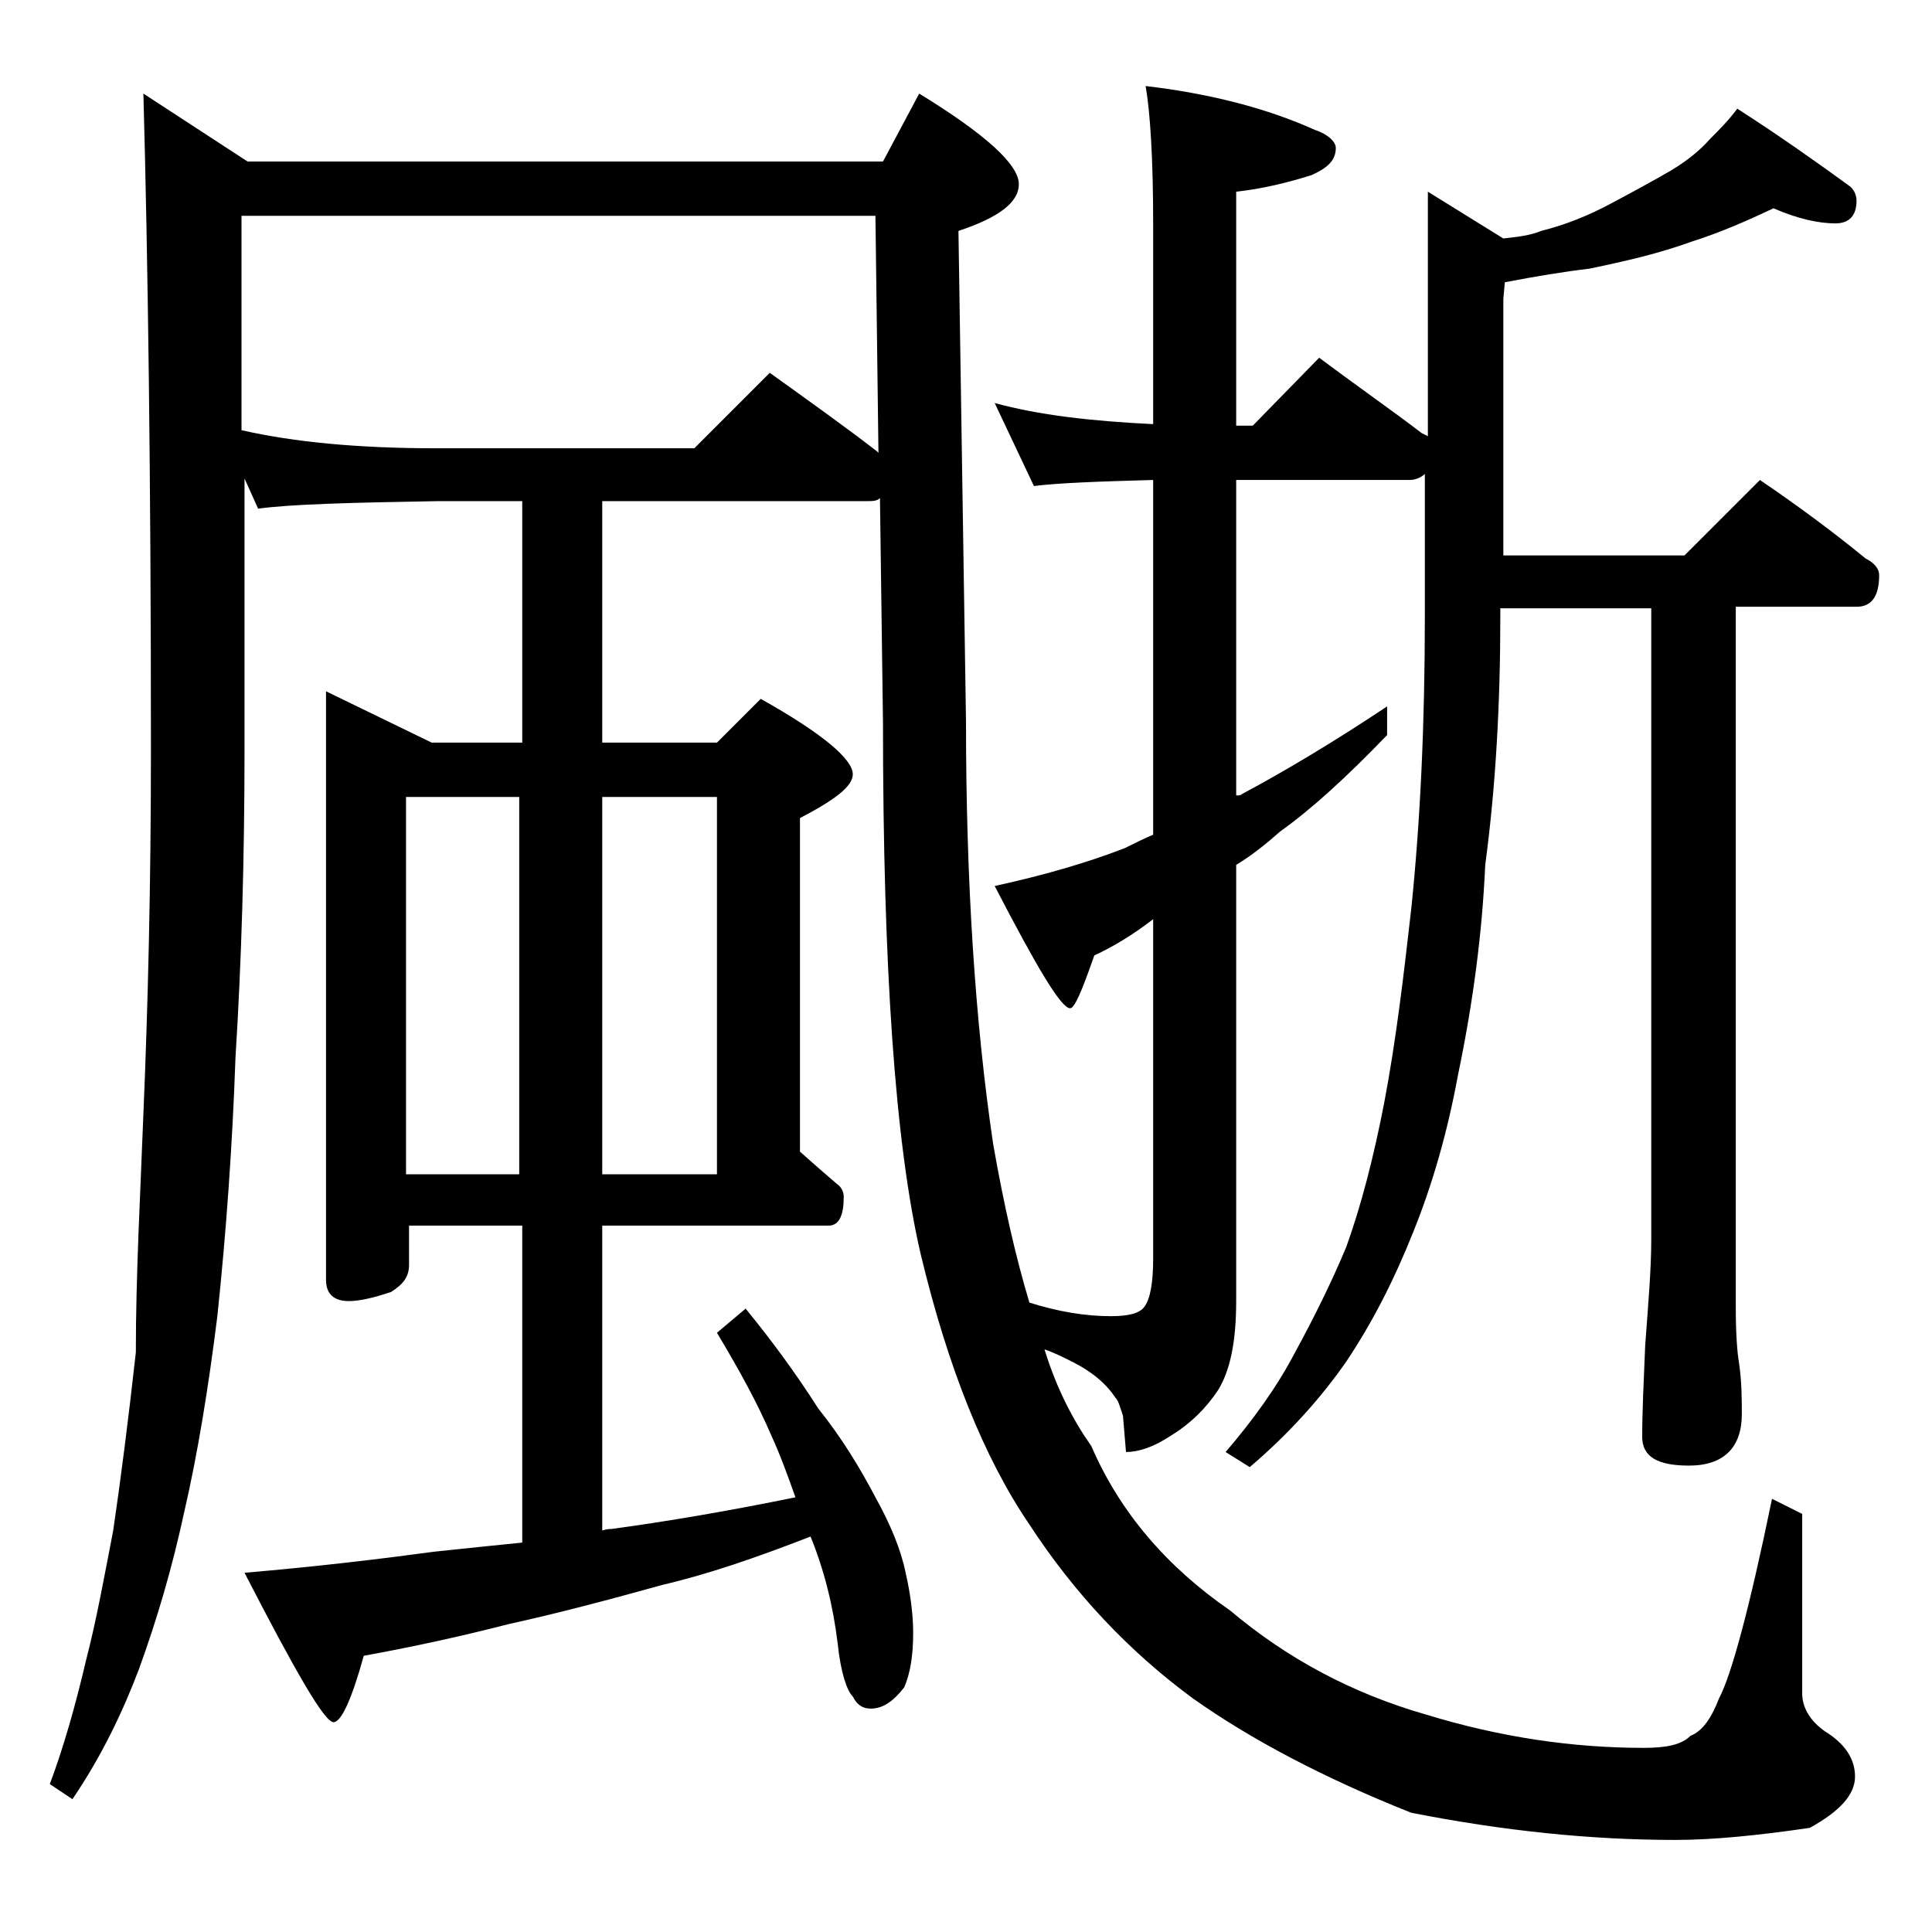 <?xml version="1.0" encoding="utf-8"?>
<!-- Generator: Adobe Illustrator 18.0.0, SVG Export Plug-In . SVG Version: 6.00 Build 0)  -->
<!DOCTYPE svg PUBLIC "-//W3C//DTD SVG 1.1//EN" "http://www.w3.org/Graphics/SVG/1.1/DTD/svg11.dtd">
<svg version="1.1" id="Layer_1" xmlns="http://www.w3.org/2000/svg" xmlns:xlink="http://www.w3.org/1999/xlink" x="0px" y="0px"
	 viewBox="0 0 128 128" enable-background="new 0 0 128 128" xml:space="preserve">
<path d="M9.5,6.2l6.9,4.5h42.1l2.4-4.5c4.4,2.7,6.6,4.7,6.6,6c0,1.2-1.3,2.2-4,3.1L64,47.8c0,10.6,0.6,19.9,1.8,28
	c0.7,4,1.5,7.5,2.4,10.5c1.9,0.6,3.7,0.9,5.4,0.9c1.2,0,1.9-0.2,2.2-0.6c0.4-0.5,0.6-1.6,0.6-3.2V60.9c-1.3,1-2.6,1.8-3.9,2.4
	c-0.8,2.3-1.3,3.5-1.6,3.5c-0.6,0-2.2-2.7-5-8.1c3.2-0.7,6-1.5,8.6-2.5c0.6-0.3,1.2-0.6,1.9-0.9V31.8c-3.7,0.1-6.3,0.2-7.9,0.4
	l-2.6-5.5c2.9,0.8,6.4,1.2,10.5,1.4V14.8c0-4.3-0.2-7.4-0.5-9.1c4.3,0.5,8.1,1.5,11.2,2.9c0.9,0.3,1.4,0.8,1.4,1.2
	c0,0.8-0.5,1.3-1.6,1.8c-1.6,0.5-3.2,0.9-5,1.1v15.5H83l4.4-4.5c2.4,1.8,4.7,3.4,6.8,5l0.4,0.2V12.7l5,3.1c0.9-0.1,1.8-0.2,2.5-0.5
	c1.6-0.4,3.1-1,4.6-1.8s2.8-1.5,4-2.2c1-0.6,1.9-1.3,2.6-2.1c0.6-0.6,1.2-1.2,1.8-2c2.8,1.8,5.2,3.5,7.4,5.1c0.3,0.2,0.5,0.6,0.5,1
	c0,1-0.5,1.5-1.4,1.5c-1.1,0-2.5-0.3-4.1-1c-1.7,0.8-3.5,1.6-5.4,2.2c-2.2,0.8-4.4,1.3-6.8,1.8c-1.7,0.2-3.5,0.5-5.6,0.9l-0.1,1.1
	v17h12l5-5c2.5,1.7,4.8,3.4,7,5.2c0.6,0.3,0.9,0.7,0.9,1.1c0,1.4-0.5,2.1-1.5,2.1H115v46.4c0,1.8,0.1,3,0.2,3.6
	c0.2,1.3,0.2,2.5,0.2,3.5c0,2.2-1.2,3.4-3.5,3.4c-2.1,0-3.1-0.6-3.1-1.9c0-1.7,0.1-3.7,0.2-6.1c0.2-2.7,0.4-5,0.4-7V40.3h-10v0.5
	c0,5.8-0.3,11.3-1,16.5c-0.2,4.5-0.8,9.1-1.8,13.9c-0.7,3.8-1.7,7.3-3,10.5c-1.2,3-2.6,5.8-4.4,8.5c-1.6,2.3-3.7,4.7-6.4,7l-1.6-1
	c1.8-2.1,3.4-4.3,4.6-6.6c1.2-2.2,2.4-4.6,3.4-7c1-2.8,1.8-5.9,2.5-9.5c0.8-4.2,1.3-8.5,1.8-12.9c0.6-5.8,0.9-12.2,0.9-19.4v-9.4
	c-0.2,0.2-0.6,0.4-1,0.4H81.9v20.9c0.2,0,0.3,0,0.4-0.1c2.8-1.5,6-3.4,9.6-5.8v1.9c-2.7,2.8-5,4.9-7.1,6.4c-0.9,0.8-1.9,1.6-2.9,2.2
	v28.9c0,2.7-0.4,4.6-1.2,5.9c-0.8,1.2-1.8,2.2-3.1,3c-1.2,0.8-2.2,1.1-3,1.1l-0.2-2.4c-0.2-0.6-0.3-1-0.5-1.2
	c-0.6-0.9-1.5-1.7-2.9-2.4c-0.6-0.3-1.2-0.6-1.8-0.8c0.8,2.6,1.9,4.7,3.1,6.4c1.9,4.4,5,8,9.2,10.9c3.8,3.2,8.1,5.5,13,6.9
	c4.9,1.5,9.7,2.2,14.4,2.2c1.5,0,2.5-0.2,3.1-0.8c0.8-0.3,1.4-1.2,1.9-2.5c0.8-1.5,2-5.9,3.5-13.2l2,1v11.9c0,0.9,0.5,1.8,1.5,2.5
	c1.3,0.8,2,1.8,2,3c0,1.2-1,2.3-3,3.4c-3.4,0.5-6.4,0.8-8.9,0.8c-5.6,0-11.4-0.6-17.5-1.8c-5.8-2.3-10.7-4.9-14.5-7.6
	c-4.2-3.1-7.8-6.9-10.8-11.5c-3-4.4-5.4-10.4-7.2-17.9c-1.7-7.3-2.5-19.1-2.5-35.2l-0.2-14.9c-0.2,0.2-0.5,0.2-0.8,0.2H39.9v16h7.6
	l2.9-2.9c4.1,2.3,6.1,4,6.1,5c0,0.8-1.2,1.7-3.5,2.9v22.1c0.9,0.8,1.7,1.5,2.4,2.1c0.3,0.2,0.5,0.5,0.5,0.9c0,1.2-0.3,1.9-1,1.9h-15
	v20.2c0.3-0.1,0.5-0.1,0.6-0.1c3.7-0.5,7.8-1.2,12.2-2.1c-0.5-1.4-1-2.8-1.6-4.1c-0.9-2.1-2.1-4.3-3.6-6.8l1.9-1.6
	c1.8,2.2,3.4,4.4,4.8,6.6c1.6,2,2.8,4,3.8,5.9c1,1.8,1.7,3.5,2,5c0.3,1.3,0.5,2.7,0.5,4c0,1.5-0.2,2.7-0.6,3.6
	c-0.7,0.9-1.4,1.4-2.2,1.4c-0.5,0-0.9-0.2-1.2-0.8c-0.4-0.4-0.8-1.6-1-3.5c-0.3-2.5-0.9-4.9-1.8-7.1c-3.6,1.4-6.8,2.5-9.8,3.2
	c-3.6,1-7,1.9-10.2,2.6c-3.1,0.8-6.3,1.5-9.6,2.1c-0.8,2.9-1.5,4.4-2,4.4c-0.6,0-2.5-3.3-5.9-9.9c4.7-0.4,8.9-0.9,12.6-1.4
	c1.9-0.2,3.8-0.4,5.8-0.6V81.2h-7.5v2.6c0,0.8-0.4,1.3-1.2,1.8c-1.2,0.4-2.1,0.6-2.8,0.6c-1,0-1.5-0.5-1.5-1.4v-39l7,3.4h6v-16h-5.5
	c-5.8,0.1-9.8,0.2-12,0.5l-0.9-2v18c0,7.2-0.2,14-0.6,20.4c-0.2,5.7-0.6,11.4-1.2,17.1c-0.6,4.8-1.3,9.1-2.2,13
	c-0.8,3.7-1.8,7.1-3,10.4c-1.1,2.9-2.5,5.8-4.4,8.6l-1.5-1c0.9-2.4,1.7-5.2,2.4-8.2c0.7-2.7,1.2-5.5,1.8-8.6c0.5-3.4,1-7.3,1.5-11.8
	C9,84.4,9.3,79.1,9.5,73.8C9.8,66.7,10,58.7,10,49.7C10,31.6,9.8,17.1,9.5,6.2z M16,28.5c3.5,0.8,7.8,1.2,12.9,1.2H46l5-5
	c2.5,1.8,4.9,3.5,7.1,5.2l0.1,0.1L58,14.3H16V28.5z M26.9,77.8h7.5v-25h-7.5V77.8z M39.9,52.8v25h7.6v-25H39.9z"/>
</svg>
